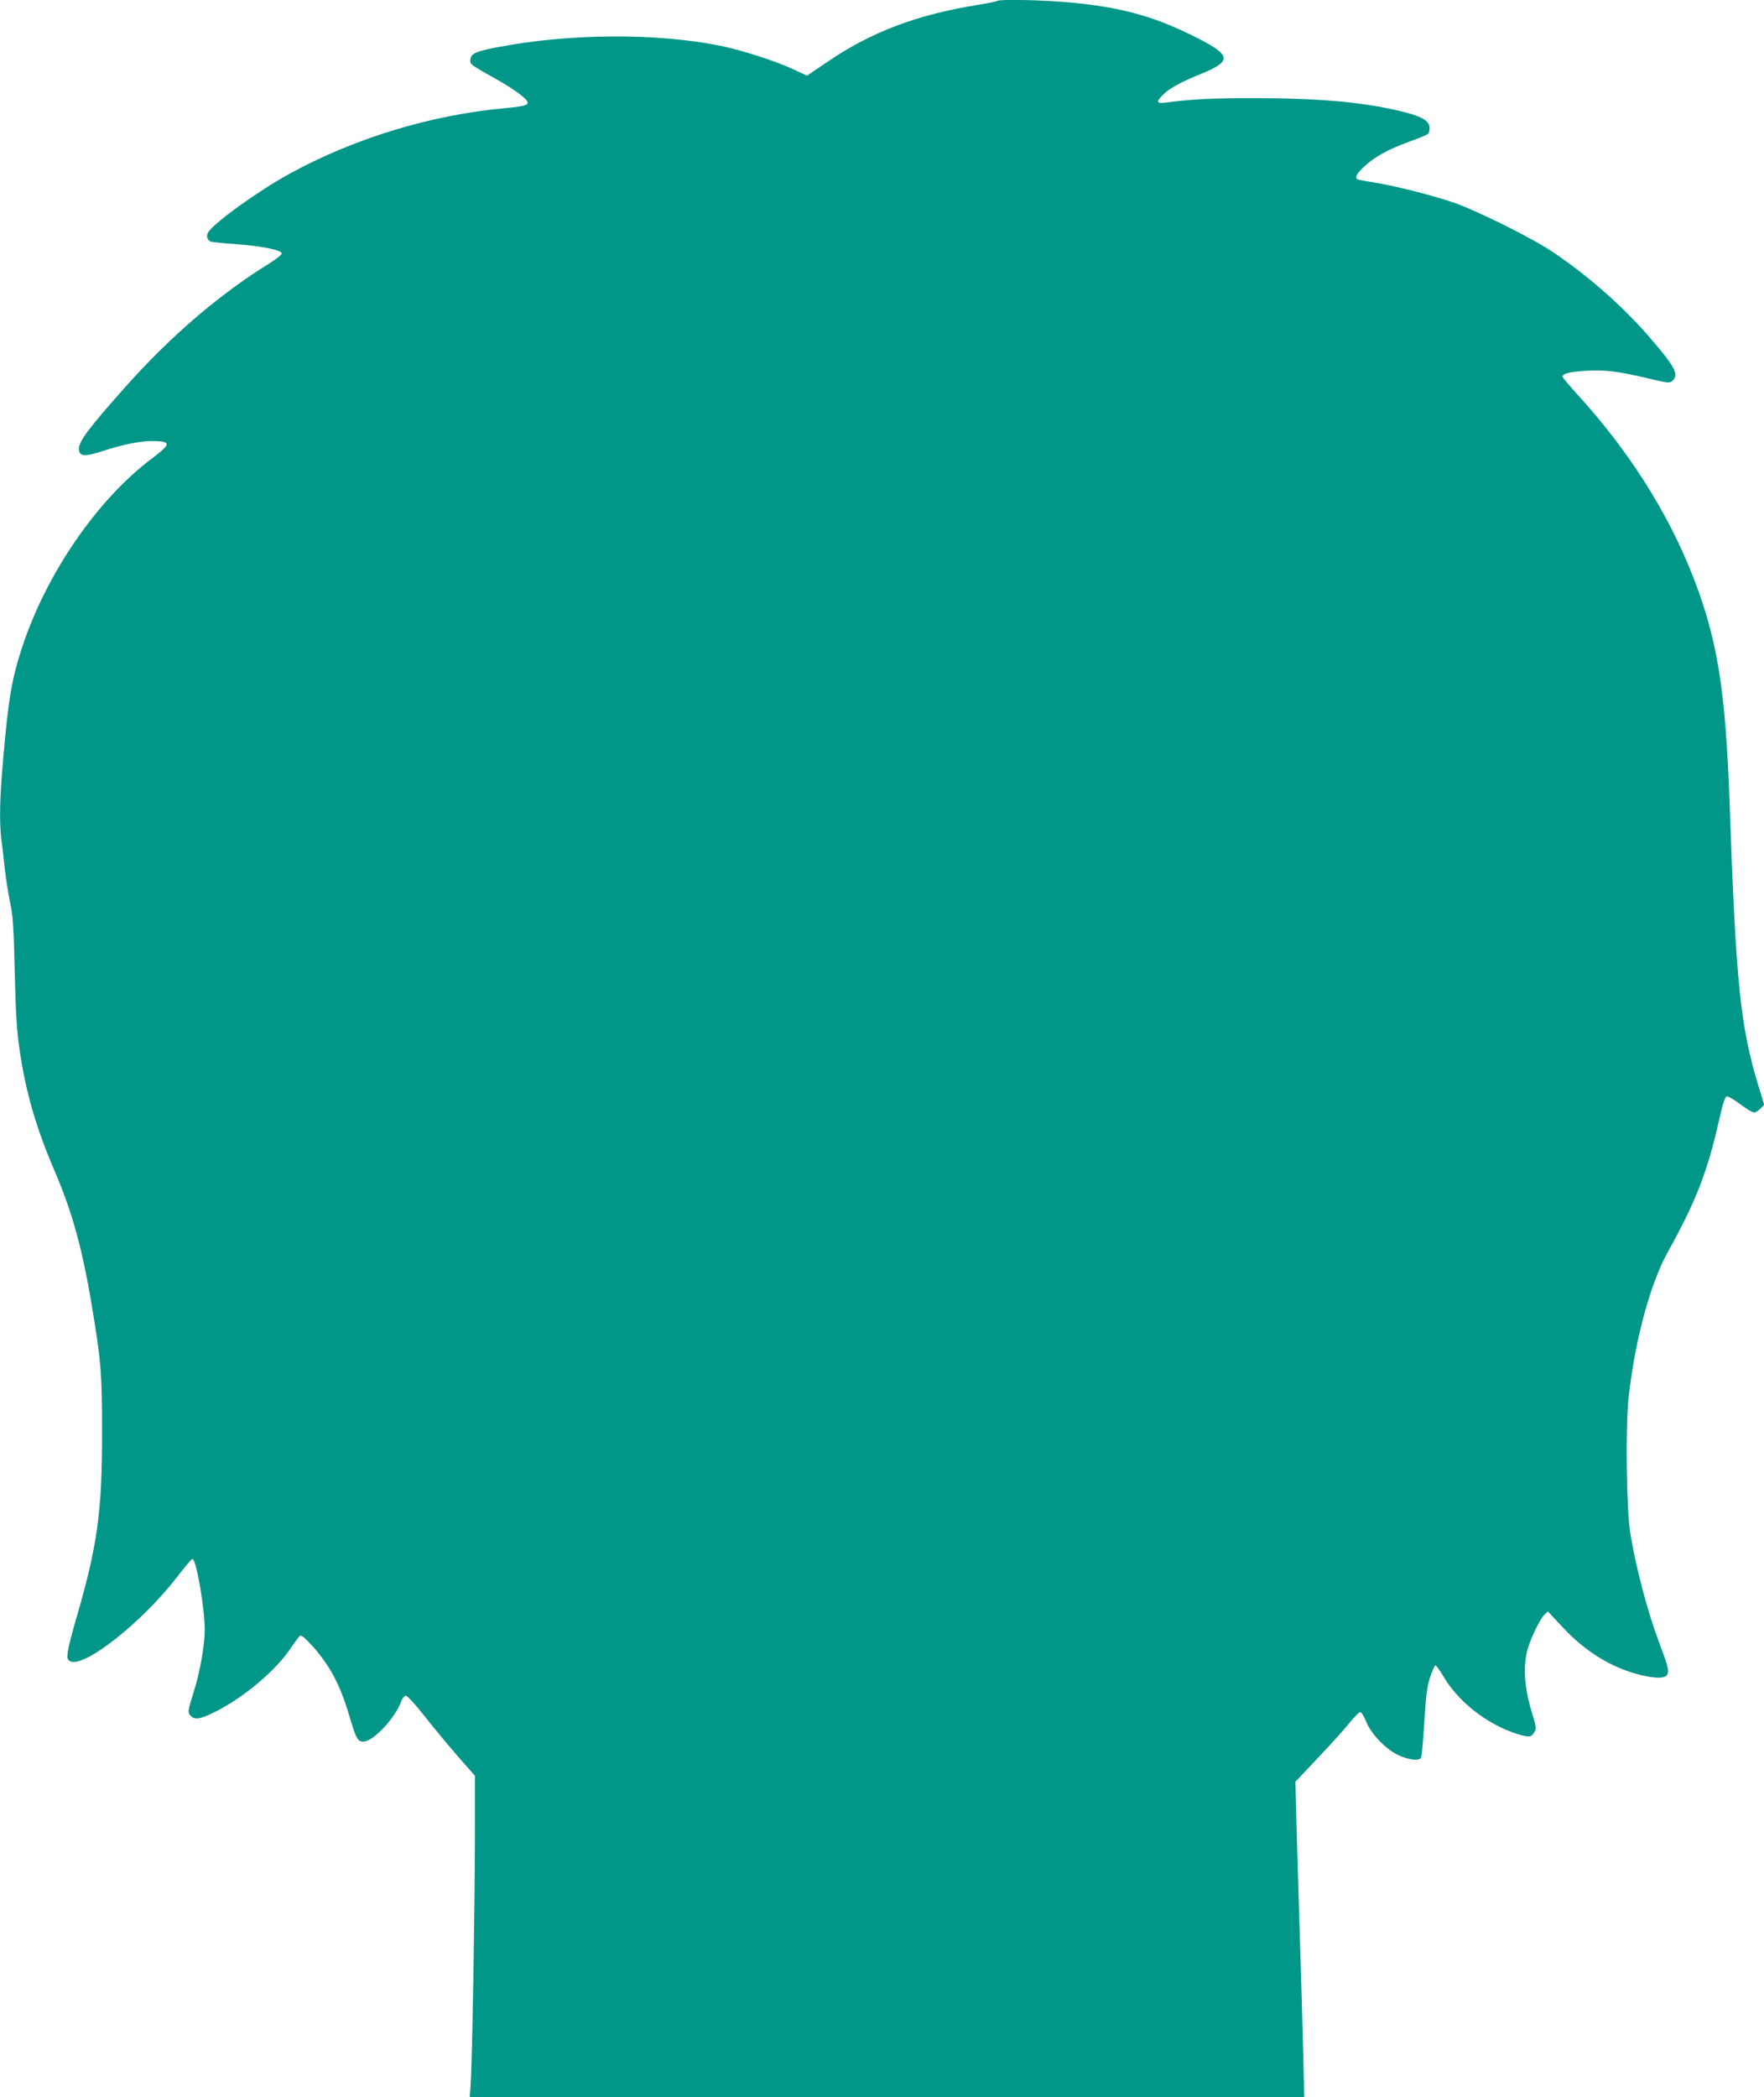 <?xml version="1.0" standalone="no"?>
<!DOCTYPE svg PUBLIC "-//W3C//DTD SVG 20010904//EN"
 "http://www.w3.org/TR/2001/REC-SVG-20010904/DTD/svg10.dtd">
<svg version="1.0" xmlns="http://www.w3.org/2000/svg"
 width="1077pt" height="1280pt" viewBox="0 0 1077 1280"
 preserveAspectRatio="xMidYMid meet">
<g transform="translate(0,1280) scale(0.1,-0.1)"
fill="#009688" stroke="none">
<path d="M6088 12794 c-3 -3 -57 -14 -119 -24 -372 -60 -649 -165 -915 -346
l-127 -86 -86 40 c-107 50 -313 116 -440 142 -393 80 -931 76 -1368 -9 -129
-25 -157 -38 -161 -74 -4 -30 -3 -30 175 -130 51 -29 113 -69 138 -91 64 -53
52 -62 -100 -76 -453 -41 -923 -184 -1318 -401 -197 -108 -467 -304 -497 -359
-12 -23 -4 -46 18 -55 9 -3 78 -10 152 -15 152 -11 280 -36 280 -57 0 -8 -34
-35 -76 -61 -304 -188 -603 -444 -877 -752 -228 -256 -290 -338 -285 -385 4
-42 37 -44 151 -6 126 41 241 63 318 59 94 -4 90 -21 -23 -106 -333 -250 -643
-700 -791 -1147 -64 -194 -85 -311 -117 -680 -22 -243 -25 -396 -11 -507 6
-40 15 -120 21 -178 7 -58 21 -148 32 -200 17 -78 22 -153 28 -425 6 -255 13
-363 30 -475 38 -261 101 -475 215 -741 107 -249 170 -478 229 -839 53 -320
59 -396 59 -740 1 -500 -27 -702 -162 -1164 -22 -75 -43 -159 -47 -186 -5 -41
-4 -49 14 -59 83 -45 443 239 657 519 44 57 84 105 90 105 23 0 75 -300 75
-434 0 -90 -29 -257 -66 -373 -39 -125 -40 -131 -18 -152 25 -25 58 -19 152
28 174 88 368 252 458 388 25 37 50 71 57 75 6 4 33 -18 65 -53 113 -124 177
-242 233 -431 43 -145 52 -163 88 -163 60 0 197 147 232 249 7 18 18 31 27 31
10 -1 60 -55 112 -122 52 -66 143 -176 202 -244 l108 -123 0 -323 c0 -408 -17
-1435 -26 -1551 l-6 -87 2547 0 2548 0 -7 288 c-4 158 -13 487 -21 732 -8 245
-17 549 -20 675 l-6 230 137 145 c75 80 162 175 192 213 30 37 60 67 67 67 7
0 23 -25 35 -56 31 -76 115 -165 192 -204 63 -31 131 -40 144 -19 4 7 13 104
20 218 10 164 17 220 36 276 13 39 27 70 32 70 5 0 28 -31 50 -69 80 -136 229
-261 388 -327 39 -16 88 -32 109 -35 32 -5 39 -3 54 20 17 25 16 29 -8 109
-47 152 -58 270 -36 379 13 65 79 206 109 233 l21 19 89 -95 c137 -148 294
-245 467 -290 99 -25 159 -25 172 0 12 22 5 52 -49 195 -72 192 -140 449 -176
666 -24 146 -31 654 -10 835 38 344 132 691 237 880 172 309 244 493 314 805
23 103 37 146 47 148 9 2 46 -20 82 -47 37 -28 75 -51 85 -51 10 0 28 11 40
24 l22 23 -35 115 c-111 365 -138 630 -176 1728 -25 695 -75 1003 -227 1390
-154 390 -395 768 -712 1113 -44 49 -81 93 -81 98 0 19 46 30 145 36 116 7
193 -3 384 -48 117 -28 125 -29 142 -13 41 37 17 84 -136 261 -161 188 -377
379 -595 525 -124 84 -462 252 -606 302 -126 43 -358 102 -483 122 -52 8 -98
17 -103 20 -18 11 -5 35 45 81 65 59 144 102 273 149 54 19 104 40 112 46 7 6
12 25 10 42 -4 42 -55 69 -188 100 -224 53 -494 77 -887 77 -256 0 -372 -6
-535 -27 -60 -8 -62 5 -12 53 40 37 106 73 229 123 198 81 186 117 -80 245
-227 110 -425 162 -714 189 -160 16 -442 22 -453 10z"/>
</g>
</svg>
